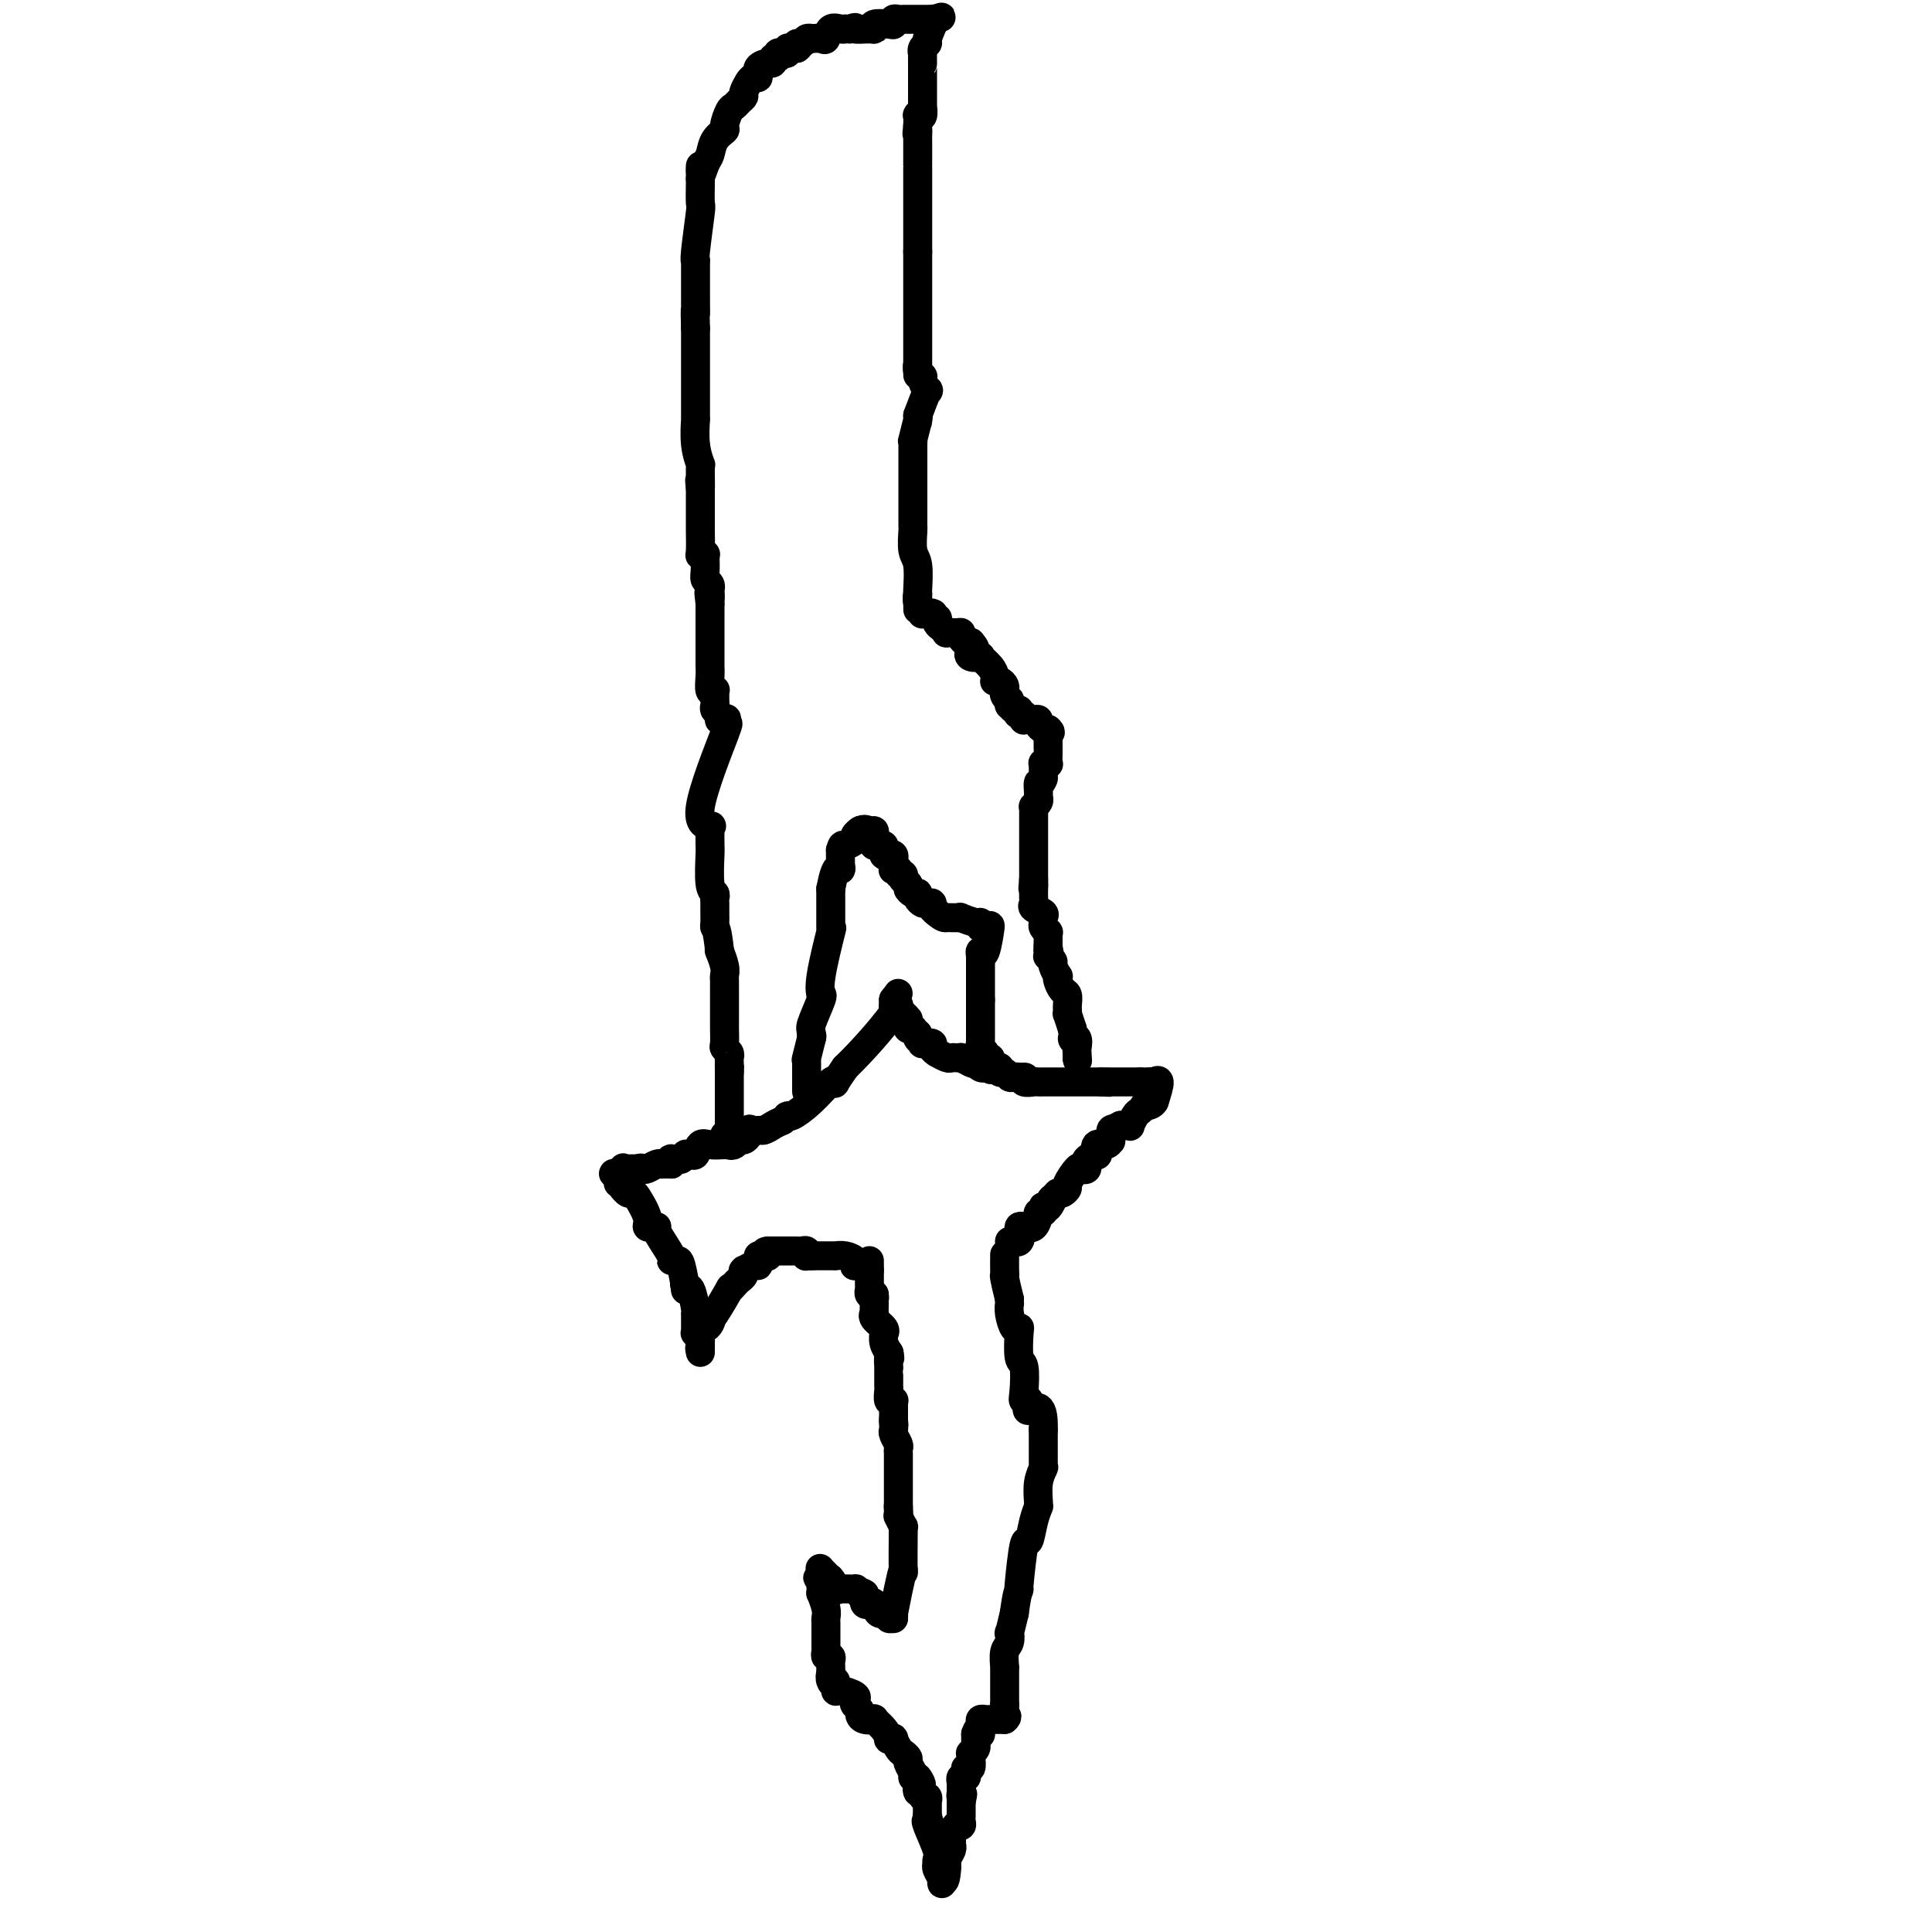 <svg viewBox='0 0 400 400' version='1.1' xmlns='http://www.w3.org/2000/svg' xmlns:xlink='http://www.w3.org/1999/xlink'><g fill='none' stroke='#000000' stroke-width='6' stroke-linecap='round' stroke-linejoin='round'><path d='M180,261c0.000,0.444 0.000,0.889 0,1c0.000,0.111 0.000,-0.111 0,0c0.000,0.111 0.000,0.556 0,1'/><path d='M180,263c0.000,0.266 0.000,-0.070 0,0c-0.000,0.070 -0.000,0.545 0,1c0.000,0.455 0.000,0.892 0,1c-0.000,0.108 -0.001,-0.111 0,0c0.001,0.111 0.004,0.552 0,1c-0.004,0.448 -0.015,0.905 0,1c0.015,0.095 0.056,-0.170 0,0c-0.056,0.170 -0.207,0.777 0,1c0.207,0.223 0.774,0.064 1,0c0.226,-0.064 0.113,-0.032 0,0'/><path d='M181,268c0.155,0.930 0.042,0.756 0,1c-0.042,0.244 -0.013,0.904 0,1c0.013,0.096 0.011,-0.374 0,0c-0.011,0.374 -0.031,1.593 0,2c0.031,0.407 0.114,0.002 0,0c-0.114,-0.002 -0.424,0.397 0,1c0.424,0.603 1.581,1.409 2,2c0.419,0.591 0.098,0.968 0,1c-0.098,0.032 0.025,-0.280 0,0c-0.025,0.280 -0.199,1.152 0,2c0.199,0.848 0.771,1.671 1,2c0.229,0.329 0.114,0.165 0,0'/><path d='M184,280c0.464,1.958 0.124,0.853 0,1c-0.124,0.147 -0.033,1.546 0,2c0.033,0.454 0.009,-0.037 0,0c-0.009,0.037 -0.002,0.602 0,1c0.002,0.398 0.001,0.630 0,1c-0.001,0.370 -0.001,0.877 0,1c0.001,0.123 0.004,-0.139 0,0c-0.004,0.139 -0.015,0.678 0,1c0.015,0.322 0.057,0.425 0,1c-0.057,0.575 -0.211,1.621 0,2c0.211,0.379 0.789,0.089 1,0c0.211,-0.089 0.057,0.022 0,0c-0.057,-0.022 -0.015,-0.177 0,0c0.015,0.177 0.004,0.687 0,1c-0.004,0.313 -0.001,0.431 0,1c0.001,0.569 0.000,1.591 0,2c-0.000,0.409 -0.000,0.204 0,0'/><path d='M185,294c0.156,2.119 0.046,0.417 0,0c-0.046,-0.417 -0.026,0.451 0,1c0.026,0.549 0.060,0.778 0,1c-0.060,0.222 -0.212,0.436 0,1c0.212,0.564 0.789,1.478 1,2c0.211,0.522 0.057,0.650 0,1c-0.057,0.350 -0.015,0.920 0,1c0.015,0.080 0.004,-0.329 0,0c-0.004,0.329 -0.001,1.398 0,2c0.001,0.602 0.000,0.738 0,1c-0.000,0.262 -0.000,0.648 0,1c0.000,0.352 0.000,0.668 0,1c-0.000,0.332 -0.000,0.680 0,1c0.000,0.320 0.000,0.611 0,1c-0.000,0.389 -0.000,0.874 0,1c0.000,0.126 0.000,-0.107 0,0c-0.000,0.107 -0.000,0.554 0,1c0.000,0.446 0.000,0.889 0,1c-0.000,0.111 -0.000,-0.111 0,0c0.000,0.111 0.000,0.556 0,1'/><path d='M186,312c0.156,2.743 0.046,0.599 0,0c-0.046,-0.599 -0.026,0.346 0,1c0.026,0.654 0.060,1.017 0,1c-0.060,-0.017 -0.212,-0.414 0,0c0.212,0.414 0.789,1.641 1,2c0.211,0.359 0.057,-0.149 0,0c-0.057,0.149 -0.018,0.954 0,1c0.018,0.046 0.015,-0.666 0,1c-0.015,1.666 -0.043,5.710 0,7c0.043,1.290 0.155,-0.172 0,0c-0.155,0.172 -0.577,1.980 -1,4c-0.423,2.020 -0.845,4.254 -1,5c-0.155,0.746 -0.041,0.004 0,0c0.041,-0.004 0.011,0.731 0,1c-0.011,0.269 -0.003,0.072 0,0c0.003,-0.072 0.001,-0.021 0,0c-0.001,0.021 -0.000,0.010 0,0'/><path d='M185,335c-0.477,0.129 -0.954,0.259 -1,0c-0.046,-0.259 0.338,-0.905 0,-1c-0.338,-0.095 -1.397,0.361 -2,0c-0.603,-0.361 -0.749,-1.540 -1,-2c-0.251,-0.460 -0.606,-0.201 -1,0c-0.394,0.201 -0.827,0.343 -1,0c-0.173,-0.343 -0.087,-1.172 0,-2'/><path d='M179,330c-1.174,-0.790 -1.110,-0.265 -1,0c0.110,0.265 0.265,0.269 0,0c-0.265,-0.269 -0.950,-0.812 -1,-1c-0.050,-0.188 0.536,-0.023 0,0c-0.536,0.023 -2.194,-0.097 -3,0c-0.806,0.097 -0.759,0.411 -1,0c-0.241,-0.411 -0.768,-1.547 -1,-2c-0.232,-0.453 -0.167,-0.224 0,0c0.167,0.224 0.437,0.441 0,0c-0.437,-0.441 -1.581,-1.541 -2,-2c-0.419,-0.459 -0.113,-0.277 0,0c0.113,0.277 0.032,0.651 0,1c-0.032,0.349 -0.016,0.675 0,1'/><path d='M170,327c-1.392,-0.509 -0.373,-0.281 0,0c0.373,0.281 0.100,0.616 0,1c-0.100,0.384 -0.028,0.818 0,1c0.028,0.182 0.011,0.111 0,0c-0.011,-0.111 -0.017,-0.261 0,0c0.017,0.261 0.057,0.934 0,1c-0.057,0.066 -0.211,-0.476 0,0c0.211,0.476 0.789,1.969 1,3c0.211,1.031 0.057,1.601 0,2c-0.057,0.399 -0.015,0.626 0,1c0.015,0.374 0.004,0.895 0,1c-0.004,0.105 -0.001,-0.207 0,0c0.001,0.207 0.000,0.931 0,1c-0.000,0.069 0.000,-0.519 0,0c-0.000,0.519 -0.001,2.143 0,3c0.001,0.857 0.004,0.947 0,1c-0.004,0.053 -0.015,0.070 0,0c0.015,-0.070 0.057,-0.226 0,0c-0.057,0.226 -0.211,0.834 0,1c0.211,0.166 0.789,-0.110 1,0c0.211,0.110 0.057,0.607 0,1c-0.057,0.393 -0.015,0.683 0,1c0.015,0.317 0.004,0.662 0,1c-0.004,0.338 -0.002,0.669 0,1'/><path d='M172,347c0.326,3.024 0.141,0.585 0,0c-0.141,-0.585 -0.237,0.683 0,1c0.237,0.317 0.806,-0.319 1,0c0.194,0.319 0.012,1.591 0,2c-0.012,0.409 0.144,-0.045 1,0c0.856,0.045 2.411,0.589 3,1c0.589,0.411 0.212,0.688 0,1c-0.212,0.312 -0.259,0.658 0,1c0.259,0.342 0.824,0.679 1,1c0.176,0.321 -0.037,0.628 0,1c0.037,0.372 0.326,0.811 1,1c0.674,0.189 1.735,0.127 2,0c0.265,-0.127 -0.265,-0.321 0,0c0.265,0.321 1.324,1.156 2,2c0.676,0.844 0.969,1.697 1,2c0.031,0.303 -0.199,0.056 0,0c0.199,-0.056 0.828,0.079 1,0c0.172,-0.079 -0.113,-0.373 0,0c0.113,0.373 0.622,1.413 1,2c0.378,0.587 0.623,0.721 1,1c0.377,0.279 0.884,0.704 1,1c0.116,0.296 -0.161,0.464 0,1c0.161,0.536 0.760,1.439 1,2c0.240,0.561 0.120,0.781 0,1'/><path d='M189,368c2.858,3.179 1.502,0.626 1,0c-0.502,-0.626 -0.150,0.673 0,1c0.150,0.327 0.096,-0.320 0,0c-0.096,0.320 -0.236,1.606 0,2c0.236,0.394 0.848,-0.106 1,0c0.152,0.106 -0.155,0.816 0,1c0.155,0.184 0.774,-0.158 1,0c0.226,0.158 0.061,0.817 0,1c-0.061,0.183 -0.016,-0.108 0,0c0.016,0.108 0.004,0.617 0,1c-0.004,0.383 -0.001,0.642 0,1c0.001,0.358 0.000,0.817 0,1c-0.000,0.183 -0.000,0.092 0,0'/><path d='M192,376c0.497,1.477 0.238,1.170 0,1c-0.238,-0.170 -0.456,-0.204 0,1c0.456,1.204 1.585,3.645 2,5c0.415,1.355 0.115,1.623 0,2c-0.115,0.377 -0.045,0.862 0,1c0.045,0.138 0.065,-0.071 0,0c-0.065,0.071 -0.213,0.421 0,1c0.213,0.579 0.788,1.387 1,2c0.212,0.613 0.061,1.032 0,1c-0.061,-0.032 -0.030,-0.516 0,-1'/><path d='M195,389c0.690,1.541 0.916,-1.106 1,-2c0.084,-0.894 0.026,-0.036 0,0c-0.026,0.036 -0.021,-0.751 0,-1c0.021,-0.249 0.058,0.038 0,0c-0.058,-0.038 -0.212,-0.401 0,-1c0.212,-0.599 0.789,-1.432 1,-2c0.211,-0.568 0.057,-0.869 0,-1c-0.057,-0.131 -0.015,-0.091 0,0c0.015,0.091 0.003,0.232 0,0c-0.003,-0.232 0.003,-0.836 0,-1c-0.003,-0.164 -0.016,0.114 0,0c0.016,-0.114 0.061,-0.618 0,-1c-0.061,-0.382 -0.226,-0.641 0,-1c0.226,-0.359 0.845,-0.818 1,-1c0.155,-0.182 -0.155,-0.086 0,0c0.155,0.086 0.774,0.164 1,0c0.226,-0.164 0.061,-0.568 0,-1c-0.061,-0.432 -0.016,-0.890 0,-1c0.016,-0.110 0.004,0.128 0,0c-0.004,-0.128 -0.001,-0.623 0,-1c0.001,-0.377 0.000,-0.637 0,-1c-0.000,-0.363 -0.000,-0.828 0,-1c0.000,-0.172 0.000,-0.049 0,0c-0.000,0.049 -0.000,0.025 0,0'/><path d='M199,373c0.619,-2.638 0.166,-1.233 0,-1c-0.166,0.233 -0.044,-0.707 0,-1c0.044,-0.293 0.011,0.061 0,0c-0.011,-0.061 0.001,-0.537 0,-1c-0.001,-0.463 -0.014,-0.911 0,-1c0.014,-0.089 0.055,0.182 0,0c-0.055,-0.182 -0.207,-0.817 0,-1c0.207,-0.183 0.773,0.087 1,0c0.227,-0.087 0.113,-0.531 0,-1c-0.113,-0.469 -0.227,-0.962 0,-1c0.227,-0.038 0.793,0.378 1,0c0.207,-0.378 0.054,-1.551 0,-2c-0.054,-0.449 -0.011,-0.176 0,0c0.011,0.176 -0.011,0.253 0,0c0.011,-0.253 0.056,-0.837 0,-1c-0.056,-0.163 -0.211,0.096 0,0c0.211,-0.096 0.789,-0.547 1,-1c0.211,-0.453 0.057,-0.909 0,-1c-0.057,-0.091 -0.015,0.182 0,0c0.015,-0.182 0.004,-0.818 0,-1c-0.004,-0.182 -0.001,0.091 0,0c0.001,-0.091 0.001,-0.545 0,-1'/><path d='M202,359c0.690,-2.102 0.916,-0.357 1,0c0.084,0.357 0.025,-0.675 0,-1c-0.025,-0.325 -0.018,0.056 0,0c0.018,-0.056 0.047,-0.551 0,-1c-0.047,-0.449 -0.171,-0.852 0,-1c0.171,-0.148 0.637,-0.040 1,0c0.363,0.040 0.623,0.011 1,0c0.377,-0.011 0.872,-0.003 1,0c0.128,0.003 -0.110,0.001 0,0c0.110,-0.001 0.568,-0.000 1,0c0.432,0.000 0.838,0.000 1,0c0.162,-0.000 0.081,-0.000 0,0'/><path d='M208,356c0.928,-0.703 0.249,-0.959 0,-1c-0.249,-0.041 -0.067,0.133 0,0c0.067,-0.133 0.018,-0.574 0,-1c-0.018,-0.426 -0.005,-0.836 0,-1c0.005,-0.164 0.003,-0.082 0,0'/><path d='M208,353c0.000,0.074 0.000,0.148 0,0c-0.000,-0.148 -0.000,-0.519 0,-1c0.000,-0.481 0.000,-1.074 0,-1c-0.000,0.074 -0.000,0.814 0,0c0.000,-0.814 0.000,-3.182 0,-4c-0.000,-0.818 -0.001,-0.085 0,0c0.001,0.085 0.004,-0.476 0,-1c-0.004,-0.524 -0.015,-1.010 0,-1c0.015,0.010 0.056,0.517 0,0c-0.056,-0.517 -0.208,-2.058 0,-3c0.208,-0.942 0.777,-1.283 1,-2c0.223,-0.717 0.098,-1.808 0,-2c-0.098,-0.192 -0.171,0.517 0,0c0.171,-0.517 0.585,-2.258 1,-4'/><path d='M210,334c0.532,-4.053 0.864,-4.687 1,-5c0.136,-0.313 0.078,-0.306 0,0c-0.078,0.306 -0.175,0.912 0,-1c0.175,-1.912 0.621,-6.340 1,-8c0.379,-1.660 0.690,-0.550 1,-1c0.310,-0.450 0.618,-2.458 1,-4c0.382,-1.542 0.838,-2.617 1,-3c0.162,-0.383 0.029,-0.075 0,0c-0.029,0.075 0.045,-0.084 0,-1c-0.045,-0.916 -0.208,-2.589 0,-4c0.208,-1.411 0.788,-2.559 1,-3c0.212,-0.441 0.057,-0.173 0,0c-0.057,0.173 -0.015,0.253 0,-1c0.015,-1.253 0.004,-3.837 0,-5c-0.004,-1.163 -0.001,-0.904 0,-1c0.001,-0.096 0.001,-0.548 0,-1'/><path d='M216,296c0.233,-6.660 -2.185,-4.310 -3,-4c-0.815,0.310 -0.026,-1.418 0,-2c0.026,-0.582 -0.711,-0.016 -1,0c-0.289,0.016 -0.129,-0.518 0,-2c0.129,-1.482 0.228,-3.911 0,-5c-0.228,-1.089 -0.783,-0.837 -1,-2c-0.217,-1.163 -0.097,-3.741 0,-5c0.097,-1.259 0.169,-1.198 0,-1c-0.169,0.198 -0.581,0.534 -1,0c-0.419,-0.534 -0.844,-1.937 -1,-3c-0.156,-1.063 -0.042,-1.786 0,-2c0.042,-0.214 0.012,0.082 0,0c-0.012,-0.082 -0.006,-0.541 0,-1'/><path d='M209,269c-1.309,-5.297 -1.083,-5.041 -1,-5c0.083,0.041 0.022,-0.133 0,-1c-0.022,-0.867 -0.006,-2.426 0,-3c0.006,-0.574 0.002,-0.164 0,0c-0.002,0.164 -0.001,0.082 0,0'/><path d='M178,262c0.000,0.000 -1.000,0.000 -1,0'/><path d='M177,262c-0.178,0.044 -0.124,0.155 0,0c0.124,-0.155 0.317,-0.578 0,-1c-0.317,-0.422 -1.142,-0.845 -2,-1c-0.858,-0.155 -1.747,-0.041 -2,0c-0.253,0.041 0.129,0.011 0,0c-0.129,-0.011 -0.769,-0.003 -1,0c-0.231,0.003 -0.052,0.001 0,0c0.052,-0.001 -0.024,-0.000 0,0c0.024,0.000 0.147,0.000 0,0c-0.147,-0.000 -0.565,-0.000 -1,0c-0.435,0.000 -0.887,0.000 -1,0c-0.113,-0.000 0.114,-0.000 0,0c-0.114,0.000 -0.569,0.000 -1,0c-0.431,-0.000 -0.837,-0.000 -1,0c-0.163,0.000 -0.081,0.000 0,0'/><path d='M168,260c-1.333,-0.305 -0.164,-0.068 0,0c0.164,0.068 -0.677,-0.034 -1,0c-0.323,0.034 -0.128,0.205 0,0c0.128,-0.205 0.188,-0.787 0,-1c-0.188,-0.213 -0.624,-0.057 -1,0c-0.376,0.057 -0.692,0.015 -1,0c-0.308,-0.015 -0.607,-0.004 -1,0c-0.393,0.004 -0.879,0.001 -1,0c-0.121,-0.001 0.122,-0.000 0,0c-0.122,0.000 -0.610,0.000 -1,0c-0.390,-0.000 -0.682,-0.000 -1,0c-0.318,0.000 -0.662,0.000 -1,0c-0.338,-0.000 -0.669,-0.000 -1,0'/><path d='M159,259c-1.348,0.069 -0.217,0.740 0,1c0.217,0.260 -0.479,0.107 -1,0c-0.521,-0.107 -0.865,-0.169 -1,0c-0.135,0.169 -0.061,0.567 0,1c0.061,0.433 0.107,0.900 0,1c-0.107,0.100 -0.368,-0.166 -1,0c-0.632,0.166 -1.637,0.766 -2,1c-0.363,0.234 -0.086,0.104 0,0c0.086,-0.104 -0.020,-0.180 0,0c0.020,0.180 0.166,0.618 0,1c-0.166,0.382 -0.643,0.709 -1,1c-0.357,0.291 -0.593,0.547 -1,1c-0.407,0.453 -0.985,1.102 -1,1c-0.015,-0.102 0.532,-0.955 0,0c-0.532,0.955 -2.143,3.719 -3,5c-0.857,1.281 -0.959,1.080 -1,1c-0.041,-0.080 -0.020,-0.040 0,0'/><path d='M147,273c-1.868,2.119 -0.539,0.417 0,0c0.539,-0.417 0.288,0.451 0,1c-0.288,0.549 -0.613,0.778 -1,1c-0.387,0.222 -0.836,0.439 -1,1c-0.164,0.561 -0.044,1.468 0,2c0.044,0.532 0.012,0.689 0,1c-0.012,0.311 -0.003,0.776 0,1c0.003,0.224 0.001,0.207 0,0c-0.001,-0.207 -0.000,-0.603 0,-1'/><path d='M145,279c-0.305,0.746 -0.068,-0.389 0,-1c0.068,-0.611 -0.034,-0.698 0,-1c0.034,-0.302 0.205,-0.817 0,-1c-0.205,-0.183 -0.787,-0.033 -1,0c-0.213,0.033 -0.057,-0.052 0,0c0.057,0.052 0.015,0.239 0,0c-0.015,-0.239 -0.004,-0.905 0,-1c0.004,-0.095 0.001,0.381 0,0c-0.001,-0.381 -0.001,-1.619 0,-2c0.001,-0.381 0.001,0.094 0,0c-0.001,-0.094 -0.003,-0.758 0,-1c0.003,-0.242 0.011,-0.061 0,0c-0.011,0.061 -0.042,0.003 0,0c0.042,-0.003 0.155,0.051 0,-1c-0.155,-1.051 -0.580,-3.206 -1,-4c-0.420,-0.794 -0.834,-0.227 -1,0c-0.166,0.227 -0.083,0.113 0,0'/><path d='M142,267c-0.500,-2.000 -0.250,-1.000 0,0'/><path d='M142,267c-0.186,-1.073 -0.650,-3.755 -1,-5c-0.350,-1.245 -0.586,-1.051 -1,-1c-0.414,0.051 -1.005,-0.039 -1,0c0.005,0.039 0.605,0.206 0,-1c-0.605,-1.206 -2.415,-3.786 -3,-5c-0.585,-1.214 0.055,-1.061 0,-1c-0.055,0.061 -0.806,0.031 -1,0c-0.194,-0.031 0.169,-0.061 0,0c-0.169,0.061 -0.871,0.214 -1,0c-0.129,-0.214 0.316,-0.793 0,-2c-0.316,-1.207 -1.391,-3.041 -2,-4c-0.609,-0.959 -0.752,-1.041 -1,-1c-0.248,0.041 -0.603,0.207 -1,0c-0.397,-0.207 -0.838,-0.786 -1,-1c-0.162,-0.214 -0.046,-0.061 0,0c0.046,0.061 0.023,0.031 0,0'/><path d='M129,246c-2.161,-3.933 -1.062,-3.265 -1,-3c0.062,0.265 -0.912,0.128 -1,0c-0.088,-0.128 0.708,-0.247 1,0c0.292,0.247 0.078,0.860 0,1c-0.078,0.140 -0.021,-0.193 0,0c0.021,0.193 0.006,0.912 0,1c-0.006,0.088 -0.003,-0.456 0,-1'/><path d='M128,244c-0.218,-0.188 -0.263,0.342 0,0c0.263,-0.342 0.833,-1.556 1,-2c0.167,-0.444 -0.071,-0.120 0,0c0.071,0.120 0.449,0.034 1,0c0.551,-0.034 1.276,-0.017 2,0'/><path d='M132,242c0.813,-0.326 0.844,-0.140 1,0c0.156,0.140 0.437,0.234 1,0c0.563,-0.234 1.409,-0.795 2,-1c0.591,-0.205 0.928,-0.055 1,0c0.072,0.055 -0.122,0.016 0,0c0.122,-0.016 0.561,-0.008 1,0'/><path d='M138,241c1.148,-0.094 1.019,0.171 1,0c-0.019,-0.171 0.072,-0.777 0,-1c-0.072,-0.223 -0.306,-0.064 0,0c0.306,0.064 1.153,0.032 2,0'/><path d='M141,240c0.703,-0.384 0.961,-0.842 1,-1c0.039,-0.158 -0.142,-0.014 0,0c0.142,0.014 0.607,-0.101 1,0c0.393,0.101 0.714,0.419 1,0c0.286,-0.419 0.539,-1.574 1,-2c0.461,-0.426 1.132,-0.122 2,0c0.868,0.122 1.934,0.061 3,0'/><path d='M150,237c1.571,-0.481 0.999,-0.184 1,0c0.001,0.184 0.575,0.257 1,0c0.425,-0.257 0.702,-0.842 1,-1c0.298,-0.158 0.619,0.111 1,0c0.381,-0.111 0.823,-0.603 1,-1c0.177,-0.397 0.088,-0.698 0,-1'/><path d='M155,234c0.644,-0.467 -0.244,-0.133 0,0c0.244,0.133 1.622,0.067 3,0'/><path d='M158,234c0.822,-0.178 1.378,-0.622 2,-1c0.622,-0.378 1.311,-0.689 2,-1'/><path d='M162,232c0.834,-0.567 0.917,-0.986 1,-1c0.083,-0.014 0.164,0.377 1,0c0.836,-0.377 2.426,-1.521 4,-3c1.574,-1.479 3.133,-3.293 4,-4c0.867,-0.707 1.041,-0.306 1,0c-0.041,0.306 -0.297,0.516 0,0c0.297,-0.516 1.149,-1.758 2,-3'/><path d='M175,221c3.989,-3.858 7.461,-8.003 9,-10c1.539,-1.997 1.145,-1.845 1,-2c-0.145,-0.155 -0.041,-0.616 0,-1c0.041,-0.384 0.021,-0.692 0,-1'/><path d='M185,207c1.667,-2.333 0.833,-1.167 0,0'/><path d='M185,207c0.000,0.022 0.000,0.044 0,0c0.000,-0.044 0.000,-0.156 0,0c-0.000,0.156 0.000,0.578 0,1'/><path d='M185,208c0.223,0.112 0.782,-0.110 1,0c0.218,0.110 0.097,0.550 0,1c-0.097,0.450 -0.169,0.908 0,1c0.169,0.092 0.580,-0.182 1,0c0.420,0.182 0.849,0.819 1,1c0.151,0.181 0.026,-0.096 0,0c-0.026,0.096 0.048,0.564 0,1c-0.048,0.436 -0.219,0.838 0,1c0.219,0.162 0.828,0.082 1,0c0.172,-0.082 -0.094,-0.166 0,0c0.094,0.166 0.547,0.583 1,1'/><path d='M190,214c0.704,1.095 -0.037,0.832 0,1c0.037,0.168 0.851,0.767 1,1c0.149,0.233 -0.368,0.100 0,0c0.368,-0.100 1.622,-0.167 2,0c0.378,0.167 -0.120,0.566 0,1c0.120,0.434 0.858,0.901 1,1c0.142,0.099 -0.312,-0.169 0,0c0.312,0.169 1.388,0.777 2,1c0.612,0.223 0.758,0.063 1,0c0.242,-0.063 0.580,-0.027 1,0c0.420,0.027 0.921,0.046 1,0c0.079,-0.046 -0.263,-0.156 0,0c0.263,0.156 1.132,0.578 2,1'/><path d='M201,220c1.885,0.868 1.096,0.036 1,0c-0.096,-0.036 0.500,0.722 1,1c0.500,0.278 0.903,0.075 1,0c0.097,-0.075 -0.114,-0.021 0,0c0.114,0.021 0.551,0.010 1,0c0.449,-0.010 0.908,-0.018 1,0c0.092,0.018 -0.183,0.061 0,0c0.183,-0.061 0.822,-0.227 1,0c0.178,0.227 -0.107,0.845 0,1c0.107,0.155 0.606,-0.154 1,0c0.394,0.154 0.683,0.772 1,1c0.317,0.228 0.662,0.065 1,0c0.338,-0.065 0.669,-0.033 1,0'/><path d='M211,223c1.802,0.403 1.309,-0.088 1,0c-0.309,0.088 -0.432,0.756 0,1c0.432,0.244 1.421,0.065 2,0c0.579,-0.065 0.749,-0.018 1,0c0.251,0.018 0.582,0.005 1,0c0.418,-0.005 0.921,-0.001 1,0c0.079,0.001 -0.266,0.000 0,0c0.266,-0.000 1.143,-0.000 2,0c0.857,0.000 1.694,0.000 2,0c0.306,-0.000 0.079,-0.000 0,0c-0.079,0.000 -0.012,0.000 0,0c0.012,-0.000 -0.033,-0.000 0,0c0.033,0.000 0.144,0.000 1,0c0.856,-0.000 2.456,-0.000 3,0c0.544,0.000 0.031,0.000 0,0c-0.031,-0.000 0.420,-0.000 1,0c0.580,0.000 1.290,0.000 2,0'/><path d='M228,224c2.826,0.155 1.392,0.041 1,0c-0.392,-0.041 0.258,-0.011 1,0c0.742,0.011 1.574,0.003 2,0c0.426,-0.003 0.444,-0.001 1,0c0.556,0.001 1.650,0.000 2,0c0.350,-0.000 -0.043,-0.000 0,0c0.043,0.000 0.521,0.000 1,0'/><path d='M236,224c1.422,0.000 0.978,0.000 1,0c0.022,0.000 0.511,0.000 1,0'/><path d='M238,224c0.555,-0.013 0.943,-0.045 1,0c0.057,0.045 -0.215,0.166 0,0c0.215,-0.166 0.919,-0.619 1,0c0.081,0.619 -0.459,2.309 -1,4'/><path d='M239,228c-0.311,0.860 -1.590,1.008 -2,1c-0.410,-0.008 0.049,-0.174 0,0c-0.049,0.174 -0.604,0.688 -1,1c-0.396,0.312 -0.632,0.423 -1,1c-0.368,0.577 -0.869,1.619 -1,2c-0.131,0.381 0.109,0.102 0,0c-0.109,-0.102 -0.568,-0.028 -1,0c-0.432,0.028 -0.838,0.008 -1,0c-0.162,-0.008 -0.081,-0.004 0,0'/><path d='M232,233c-1.536,0.880 -1.878,0.580 -2,1c-0.122,0.420 -0.026,1.561 0,2c0.026,0.439 -0.018,0.178 0,0c0.018,-0.178 0.098,-0.273 0,0c-0.098,0.273 -0.374,0.913 -1,1c-0.626,0.087 -1.604,-0.379 -2,0c-0.396,0.379 -0.212,1.603 0,2c0.212,0.397 0.450,-0.034 0,0c-0.450,0.034 -1.588,0.532 -2,1c-0.412,0.468 -0.098,0.907 0,1c0.098,0.093 -0.020,-0.161 0,0c0.020,0.161 0.178,0.736 0,1c-0.178,0.264 -0.692,0.218 -1,0c-0.308,-0.218 -0.411,-0.608 -1,0c-0.589,0.608 -1.663,2.215 -2,3c-0.337,0.785 0.063,0.750 0,1c-0.063,0.250 -0.589,0.786 -1,1c-0.411,0.214 -0.705,0.107 -1,0'/><path d='M219,247c-2.193,2.272 -1.175,0.953 -1,1c0.175,0.047 -0.493,1.462 -1,2c-0.507,0.538 -0.854,0.201 -1,0c-0.146,-0.201 -0.091,-0.266 0,0c0.091,0.266 0.219,0.863 0,1c-0.219,0.137 -0.783,-0.188 -1,0c-0.217,0.188 -0.086,0.887 0,1c0.086,0.113 0.128,-0.359 0,0c-0.128,0.359 -0.427,1.549 -1,2c-0.573,0.451 -1.422,0.162 -2,0c-0.578,-0.162 -0.886,-0.197 -1,0c-0.114,0.197 -0.032,0.628 0,1c0.032,0.372 0.016,0.686 0,1'/><path d='M211,256c-1.255,1.332 -0.393,0.161 0,0c0.393,-0.161 0.315,0.689 0,1c-0.315,0.311 -0.868,0.083 -1,0c-0.132,-0.083 0.157,-0.022 0,0c-0.157,0.022 -0.759,0.006 -1,0c-0.241,-0.006 -0.120,-0.003 0,0'/><path d='M167,226c0.000,-1.600 0.000,-3.200 0,-4c-0.000,-0.800 -0.001,-0.799 0,-1c0.001,-0.201 0.004,-0.605 0,-1c-0.004,-0.395 -0.015,-0.782 0,-1c0.015,-0.218 0.057,-0.268 0,0c-0.057,0.268 -0.211,0.855 0,0c0.211,-0.855 0.788,-3.153 1,-4c0.212,-0.847 0.061,-0.242 0,0c-0.061,0.242 -0.030,0.121 0,0'/><path d='M168,215c0.033,-2.094 -0.383,-1.827 0,-3c0.383,-1.173 1.565,-3.784 2,-5c0.435,-1.216 0.124,-1.035 0,-1c-0.124,0.035 -0.061,-0.074 0,0c0.061,0.074 0.122,0.332 0,0c-0.122,-0.332 -0.425,-1.253 0,-4c0.425,-2.747 1.578,-7.319 2,-9c0.422,-1.681 0.113,-0.471 0,0c-0.113,0.471 -0.030,0.203 0,0c0.030,-0.203 0.008,-0.341 0,-1c-0.008,-0.659 -0.002,-1.840 0,-3c0.002,-1.160 0.001,-2.301 0,-3c-0.001,-0.699 -0.000,-0.957 0,-1c0.000,-0.043 0.000,0.131 0,0c-0.000,-0.131 -0.000,-0.565 0,-1'/><path d='M172,184c1.072,-5.632 1.751,-4.212 2,-4c0.249,0.212 0.067,-0.783 0,-1c-0.067,-0.217 -0.018,0.344 0,0c0.018,-0.344 0.005,-1.593 0,-2c-0.005,-0.407 -0.001,0.026 0,0c0.001,-0.026 0.001,-0.513 0,-1'/><path d='M174,176c0.410,-1.415 0.436,-0.954 1,-1c0.564,-0.046 1.667,-0.600 2,-1c0.333,-0.400 -0.103,-0.646 0,-1c0.103,-0.354 0.744,-0.815 1,-1c0.256,-0.185 0.128,-0.092 0,0'/><path d='M178,172c1.011,-0.606 1.539,-0.120 2,0c0.461,0.120 0.855,-0.126 1,0c0.145,0.126 0.042,0.622 0,1c-0.042,0.378 -0.021,0.636 0,1c0.021,0.364 0.044,0.832 0,1c-0.044,0.168 -0.156,0.034 0,0c0.156,-0.034 0.578,0.032 1,0c0.422,-0.032 0.844,-0.163 1,0c0.156,0.163 0.044,0.618 0,1c-0.044,0.382 -0.022,0.691 0,1'/><path d='M183,177c0.939,0.787 0.788,0.253 1,0c0.212,-0.253 0.788,-0.225 1,0c0.212,0.225 0.061,0.648 0,1c-0.061,0.352 -0.031,0.634 0,1c0.031,0.366 0.065,0.815 0,1c-0.065,0.185 -0.227,0.106 0,0c0.227,-0.106 0.845,-0.239 1,0c0.155,0.239 -0.152,0.851 0,1c0.152,0.149 0.762,-0.166 1,0c0.238,0.166 0.102,0.814 0,1c-0.102,0.186 -0.172,-0.090 0,0c0.172,0.090 0.586,0.545 1,1'/><path d='M188,183c0.729,1.095 0.051,0.832 0,1c-0.051,0.168 0.525,0.767 1,1c0.475,0.233 0.848,0.101 1,0c0.152,-0.101 0.083,-0.171 0,0c-0.083,0.171 -0.181,0.585 0,1c0.181,0.415 0.641,0.833 1,1c0.359,0.167 0.618,0.083 1,0c0.382,-0.083 0.887,-0.166 1,0c0.113,0.166 -0.166,0.581 0,1c0.166,0.419 0.775,0.844 1,1c0.225,0.156 0.064,0.045 0,0c-0.064,-0.045 -0.032,-0.022 0,0'/><path d='M194,189c1.332,1.154 1.660,1.040 2,1c0.340,-0.040 0.690,-0.007 1,0c0.310,0.007 0.581,-0.013 1,0c0.419,0.013 0.988,0.060 1,0c0.012,-0.060 -0.533,-0.226 0,0c0.533,0.226 2.143,0.844 3,1c0.857,0.156 0.962,-0.150 1,0c0.038,0.150 0.011,0.757 0,1c-0.011,0.243 -0.005,0.121 0,0'/><path d='M203,192c1.890,0.158 2.115,-0.947 2,0c-0.115,0.947 -0.569,3.947 -1,5c-0.431,1.053 -0.837,0.158 -1,0c-0.163,-0.158 -0.081,0.421 0,1'/><path d='M203,198c0.000,0.881 0.000,0.082 0,0c0.000,-0.082 0.000,0.551 0,1c0.000,0.449 -0.000,0.713 0,1c0.000,0.287 0.000,0.598 0,1c-0.000,0.402 -0.000,0.895 0,1c0.000,0.105 0.000,-0.179 0,0c0.000,0.179 0.000,0.822 0,1c-0.000,0.178 0.000,-0.110 0,0c0.000,0.110 0.000,0.617 0,1c0.000,0.383 0.000,0.641 0,1c0.000,0.359 0.000,0.818 0,1c0.000,0.182 0.000,0.088 0,0c-0.000,-0.088 0.000,-0.168 0,0c0.000,0.168 0.000,0.584 0,1'/><path d='M203,207c0.000,1.569 0.000,0.993 0,1c-0.000,0.007 -0.000,0.598 0,1c0.000,0.402 0.000,0.615 0,1c-0.000,0.385 -0.000,0.943 0,1c0.000,0.057 0.000,-0.387 0,0c-0.000,0.387 -0.000,1.607 0,2c0.000,0.393 0.000,-0.039 0,0c-0.000,0.039 -0.000,0.550 0,1c0.000,0.450 0.000,0.838 0,1c-0.000,0.162 -0.001,0.099 0,0c0.001,-0.099 0.004,-0.234 0,0c-0.004,0.234 -0.016,0.837 0,1c0.016,0.163 0.061,-0.115 0,0c-0.061,0.115 -0.226,0.622 0,1c0.226,0.378 0.844,0.627 1,1c0.156,0.373 -0.150,0.870 0,1c0.150,0.130 0.757,-0.106 1,0c0.243,0.106 0.121,0.553 0,1'/><path d='M205,220c0.311,2.244 0.089,1.356 0,1c-0.089,-0.356 -0.044,-0.178 0,0'/><path d='M150,235c0.423,-0.289 0.845,-0.579 1,-1c0.155,-0.421 0.041,-0.975 0,-1c-0.041,-0.025 -0.011,0.477 0,0c0.011,-0.477 0.003,-1.935 0,-3c-0.003,-1.065 -0.001,-1.738 0,-2c0.001,-0.262 0.000,-0.112 0,0c-0.000,0.112 -0.000,0.185 0,0c0.000,-0.185 0.000,-0.627 0,-1c-0.000,-0.373 -0.000,-0.677 0,-1c0.000,-0.323 0.000,-0.664 0,-1c-0.000,-0.336 -0.000,-0.667 0,-1c0.000,-0.333 0.000,-0.666 0,-1c-0.000,-0.334 -0.000,-0.667 0,-1'/><path d='M151,222c0.154,-2.190 0.037,-1.165 0,-1c-0.037,0.165 0.004,-0.532 0,-1c-0.004,-0.468 -0.054,-0.709 0,-1c0.054,-0.291 0.211,-0.632 0,-1c-0.211,-0.368 -0.788,-0.764 -1,-1c-0.212,-0.236 -0.057,-0.310 0,-1c0.057,-0.690 0.015,-1.994 0,-3c-0.015,-1.006 -0.004,-1.715 0,-2c0.004,-0.285 0.001,-0.146 0,0c-0.001,0.146 -0.000,0.299 0,0c0.000,-0.299 -0.000,-1.049 0,-1c0.000,0.049 0.001,0.898 0,0c-0.001,-0.898 -0.004,-3.544 0,-5c0.004,-1.456 0.015,-1.721 0,-2c-0.015,-0.279 -0.057,-0.572 0,-1c0.057,-0.428 0.211,-0.990 0,-2c-0.211,-1.010 -0.789,-2.467 -1,-3c-0.211,-0.533 -0.057,-0.144 0,0c0.057,0.144 0.016,0.041 0,0c-0.016,-0.041 -0.008,-0.021 0,0'/><path d='M149,197c-0.536,-4.964 -0.876,-4.874 -1,-5c-0.124,-0.126 -0.032,-0.468 0,-1c0.032,-0.532 0.005,-1.255 0,-2c-0.005,-0.745 0.013,-1.513 0,-2c-0.013,-0.487 -0.056,-0.692 0,-1c0.056,-0.308 0.211,-0.720 0,-1c-0.211,-0.280 -0.788,-0.429 -1,-2c-0.212,-1.571 -0.058,-4.565 0,-6c0.058,-1.435 0.019,-1.313 0,-2c-0.019,-0.687 -0.018,-2.185 0,-3c0.018,-0.815 0.051,-0.949 0,-1c-0.051,-0.051 -0.188,-0.019 0,0c0.188,0.019 0.700,0.026 0,0c-0.700,-0.026 -2.611,-0.084 -2,-4c0.611,-3.916 3.746,-11.690 5,-15c1.254,-3.310 0.627,-2.155 0,-1'/><path d='M150,151c0.833,-2.925 0.416,-2.237 0,-2c-0.416,0.237 -0.829,0.022 -1,0c-0.171,-0.022 -0.098,0.149 0,0c0.098,-0.149 0.223,-0.617 0,-1c-0.223,-0.383 -0.792,-0.681 -1,-1c-0.208,-0.319 -0.055,-0.661 0,-1c0.055,-0.339 0.011,-0.677 0,-1c-0.011,-0.323 0.011,-0.632 0,-1c-0.011,-0.368 -0.056,-0.796 0,-1c0.056,-0.204 0.211,-0.183 0,0c-0.211,0.183 -0.789,0.526 -1,0c-0.211,-0.526 -0.057,-1.923 0,-3c0.057,-1.077 0.015,-1.833 0,-2c-0.015,-0.167 -0.004,0.255 0,0c0.004,-0.255 0.001,-1.187 0,-2c-0.001,-0.813 -0.000,-1.508 0,-2c0.000,-0.492 0.000,-0.783 0,-1c-0.000,-0.217 -0.000,-0.362 0,-1c0.000,-0.638 0.000,-1.769 0,-2c-0.000,-0.231 -0.000,0.438 0,0c0.000,-0.438 0.000,-1.982 0,-3c-0.000,-1.018 -0.000,-1.509 0,-2'/><path d='M147,125c-0.465,-4.124 -0.128,-1.433 0,-1c0.128,0.433 0.049,-1.391 0,-2c-0.049,-0.609 -0.066,-0.003 0,0c0.066,0.003 0.215,-0.598 0,-1c-0.215,-0.402 -0.793,-0.605 -1,-1c-0.207,-0.395 -0.041,-0.981 0,-2c0.041,-1.019 -0.041,-2.470 0,-3c0.041,-0.530 0.207,-0.139 0,0c-0.207,0.139 -0.788,0.027 -1,0c-0.212,-0.027 -0.057,0.031 0,-1c0.057,-1.031 0.015,-3.153 0,-4c-0.015,-0.847 -0.004,-0.420 0,-1c0.004,-0.580 0.001,-2.166 0,-3c-0.001,-0.834 -0.000,-0.914 0,-1c0.000,-0.086 0.000,-0.177 0,0c-0.000,0.177 -0.000,0.622 0,0c0.000,-0.622 0.000,-2.311 0,-4'/><path d='M145,101c-0.305,-3.475 -0.068,-0.162 0,0c0.068,0.162 -0.034,-2.827 0,-4c0.034,-1.173 0.205,-0.530 0,-1c-0.205,-0.470 -0.787,-2.051 -1,-4c-0.213,-1.949 -0.057,-4.264 0,-5c0.057,-0.736 0.015,0.107 0,0c-0.015,-0.107 -0.004,-1.165 0,-1c0.004,0.165 0.001,1.553 0,0c-0.001,-1.553 -0.000,-6.048 0,-8c0.000,-1.952 0.000,-1.363 0,-1c-0.000,0.363 -0.000,0.499 0,-1c0.000,-1.499 0.000,-4.634 0,-6c-0.000,-1.366 -0.000,-0.962 0,-1c0.000,-0.038 0.000,-0.519 0,-1'/><path d='M144,68c-0.155,-5.661 -0.042,-3.314 0,-3c0.042,0.314 0.011,-1.404 0,-2c-0.011,-0.596 -0.004,-0.068 0,0c0.004,0.068 0.005,-0.322 0,-2c-0.005,-1.678 -0.015,-4.642 0,-6c0.015,-1.358 0.057,-1.110 0,-1c-0.057,0.110 -0.211,0.082 0,-2c0.211,-2.082 0.789,-6.218 1,-8c0.211,-1.782 0.057,-1.211 0,-2c-0.057,-0.789 -0.016,-2.940 0,-4c0.016,-1.060 0.008,-1.030 0,-1'/><path d='M145,37c0.108,-4.923 -0.121,-1.729 0,-1c0.121,0.729 0.592,-1.007 1,-2c0.408,-0.993 0.753,-1.243 1,-2c0.247,-0.757 0.395,-2.020 1,-3c0.605,-0.980 1.667,-1.677 2,-2c0.333,-0.323 -0.065,-0.272 0,-1c0.065,-0.728 0.591,-2.235 1,-3c0.409,-0.765 0.702,-0.787 1,-1c0.298,-0.213 0.601,-0.616 1,-1c0.399,-0.384 0.894,-0.748 1,-1c0.106,-0.252 -0.178,-0.391 0,-1c0.178,-0.609 0.816,-1.686 1,-2c0.184,-0.314 -0.086,0.137 0,0c0.086,-0.137 0.530,-0.860 1,-1c0.470,-0.140 0.967,0.303 1,0c0.033,-0.303 -0.399,-1.353 0,-2c0.399,-0.647 1.628,-0.890 2,-1c0.372,-0.110 -0.112,-0.086 0,0c0.112,0.086 0.819,0.233 1,0c0.181,-0.233 -0.163,-0.847 0,-1c0.163,-0.153 0.832,0.156 1,0c0.168,-0.156 -0.166,-0.778 0,-1c0.166,-0.222 0.832,-0.046 1,0c0.168,0.046 -0.162,-0.040 0,0c0.162,0.040 0.817,0.207 1,0c0.183,-0.207 -0.104,-0.786 0,-1c0.104,-0.214 0.601,-0.061 1,0c0.399,0.061 0.699,0.031 1,0'/><path d='M165,10c1.188,-0.862 0.159,-1.015 0,-1c-0.159,0.015 0.553,0.200 1,0c0.447,-0.200 0.631,-0.784 1,-1c0.369,-0.216 0.924,-0.066 1,0c0.076,0.066 -0.327,0.046 0,0c0.327,-0.046 1.384,-0.117 2,0c0.616,0.117 0.791,0.424 1,0c0.209,-0.424 0.451,-1.578 1,-2c0.549,-0.422 1.405,-0.113 2,0c0.595,0.113 0.929,0.030 1,0c0.071,-0.030 -0.123,-0.009 0,0c0.123,0.009 0.561,0.004 1,0'/><path d='M176,6c1.766,-0.615 0.679,-0.151 1,0c0.321,0.151 2.048,-0.011 3,0c0.952,0.011 1.130,0.195 1,0c-0.130,-0.195 -0.568,-0.770 0,-1c0.568,-0.230 2.141,-0.114 3,0c0.859,0.114 1.004,0.227 1,0c-0.004,-0.227 -0.156,-0.793 0,-1c0.156,-0.207 0.620,-0.056 1,0c0.380,0.056 0.676,0.015 1,0c0.324,-0.015 0.674,-0.004 1,0c0.326,0.004 0.626,0.001 1,0c0.374,-0.001 0.821,-0.000 1,0c0.179,0.000 0.089,0.000 0,0c-0.089,-0.000 -0.179,-0.000 0,0c0.179,0.000 0.625,0.000 1,0c0.375,-0.000 0.679,-0.000 1,0c0.321,0.000 0.661,0.000 1,0'/><path d='M193,4c2.956,-0.489 1.844,-0.711 1,0c-0.844,0.711 -1.422,2.356 -2,4'/><path d='M192,8c-0.094,0.803 0.171,0.811 0,1c-0.171,0.189 -0.778,0.558 -1,1c-0.222,0.442 -0.060,0.958 0,1c0.060,0.042 0.016,-0.389 0,0c-0.016,0.389 -0.004,1.597 0,2c0.004,0.403 0.001,-0.001 0,0c-0.001,0.001 -0.000,0.407 0,1c0.000,0.593 0.000,1.375 0,2c-0.000,0.625 -0.000,1.094 0,1c0.000,-0.094 0.001,-0.750 0,0c-0.001,0.750 -0.004,2.905 0,4c0.004,1.095 0.015,1.129 0,1c-0.015,-0.129 -0.057,-0.421 0,0c0.057,0.421 0.211,1.556 0,2c-0.211,0.444 -0.788,0.196 -1,0c-0.212,-0.196 -0.061,-0.342 0,0c0.061,0.342 0.030,1.171 0,2'/><path d='M190,26c-0.309,2.963 -0.083,1.369 0,1c0.083,-0.369 0.022,0.486 0,1c-0.022,0.514 -0.006,0.688 0,1c0.006,0.312 0.002,0.762 0,1c-0.002,0.238 -0.000,0.264 0,1c0.000,0.736 0.000,2.182 0,3c-0.000,0.818 -0.000,1.006 0,1c0.000,-0.006 0.000,-0.208 0,0c-0.000,0.208 -0.000,0.826 0,2c0.000,1.174 0.000,2.905 0,4c-0.000,1.095 -0.000,1.554 0,2c0.000,0.446 0.000,0.880 0,1c-0.000,0.120 -0.000,-0.073 0,0c0.000,0.073 0.000,0.411 0,1c-0.000,0.589 -0.000,1.429 0,2c0.000,0.571 0.000,0.873 0,1c-0.000,0.127 -0.000,0.080 0,0c0.000,-0.080 0.000,-0.193 0,0c-0.000,0.193 -0.000,0.691 0,1c0.000,0.309 0.000,0.429 0,1c-0.000,0.571 -0.000,1.592 0,2c0.000,0.408 0.000,0.204 0,0'/><path d='M190,52c0.000,4.140 0.000,1.490 0,1c0.000,-0.490 0.000,1.182 0,2c0.000,0.818 0.000,0.784 0,1c0.000,0.216 0.000,0.683 0,1c0.000,0.317 0.000,0.483 0,1c0.000,0.517 0.000,1.387 0,2c0.000,0.613 0.000,0.971 0,1c0.000,0.029 0.000,-0.272 0,0c0.000,0.272 0.000,1.118 0,2c0.000,0.882 0.000,1.799 0,2c-0.000,0.201 0.000,-0.316 0,0c0.000,0.316 0.000,1.464 0,2c0.000,0.536 -0.000,0.459 0,1c0.000,0.541 0.000,1.699 0,2c0.000,0.301 -0.000,-0.255 0,0c0.000,0.255 0.000,1.323 0,2c0.000,0.677 -0.000,0.965 0,1c0.000,0.035 0.000,-0.181 0,0c0.000,0.181 -0.000,0.760 0,1c0.000,0.240 0.000,0.142 0,0c0.000,-0.142 -0.000,-0.326 0,0c0.000,0.326 0.000,1.163 0,2'/><path d='M190,76c0.016,3.670 0.057,0.843 0,0c-0.057,-0.843 -0.211,0.296 0,1c0.211,0.704 0.788,0.971 1,1c0.212,0.029 0.060,-0.180 0,0c-0.060,0.180 -0.029,0.748 0,1c0.029,0.252 0.055,0.186 0,0c-0.055,-0.186 -0.190,-0.493 0,0c0.190,0.493 0.705,1.787 1,2c0.295,0.213 0.370,-0.653 0,0c-0.370,0.653 -1.185,2.827 -2,5'/><path d='M190,86c-0.016,1.839 -0.057,1.437 0,1c0.057,-0.437 0.211,-0.910 0,0c-0.211,0.910 -0.789,3.204 -1,4c-0.211,0.796 -0.057,0.094 0,0c0.057,-0.094 0.015,0.422 0,1c-0.015,0.578 -0.004,1.219 0,2c0.004,0.781 0.001,1.700 0,2c-0.001,0.300 -0.000,-0.021 0,0c0.000,0.021 0.000,0.383 0,1c-0.000,0.617 -0.000,1.490 0,2c0.000,0.510 0.000,0.658 0,1c-0.000,0.342 -0.000,0.879 0,1c0.000,0.121 0.000,-0.172 0,0c-0.000,0.172 -0.000,0.809 0,1c0.000,0.191 0.000,-0.065 0,0c-0.000,0.065 -0.000,0.452 0,1c0.000,0.548 0.000,1.257 0,2c-0.000,0.743 -0.001,1.519 0,2c0.001,0.481 0.004,0.668 0,1c-0.004,0.332 -0.015,0.811 0,1c0.015,0.189 0.057,0.089 0,1c-0.057,0.911 -0.211,2.832 0,4c0.211,1.168 0.789,1.581 1,3c0.211,1.419 0.057,3.844 0,5c-0.057,1.156 -0.016,1.045 0,1c0.016,-0.045 0.008,-0.022 0,0'/><path d='M190,123c0.019,5.922 0.065,2.228 0,1c-0.065,-1.228 -0.241,0.011 0,1c0.241,0.989 0.901,1.728 1,2c0.099,0.272 -0.362,0.077 0,0c0.362,-0.077 1.547,-0.035 2,0c0.453,0.035 0.173,0.065 0,0c-0.173,-0.065 -0.240,-0.225 0,0c0.240,0.225 0.786,0.835 1,1c0.214,0.165 0.094,-0.113 0,0c-0.094,0.113 -0.162,0.619 0,1c0.162,0.381 0.555,0.637 1,1c0.445,0.363 0.941,0.832 1,1c0.059,0.168 -0.321,0.035 0,0c0.321,-0.035 1.343,0.029 2,0c0.657,-0.029 0.949,-0.152 1,0c0.051,0.152 -0.140,0.579 0,1c0.140,0.421 0.611,0.834 1,1c0.389,0.166 0.694,0.083 1,0'/><path d='M201,133c1.736,1.941 0.577,1.794 0,2c-0.577,0.206 -0.571,0.766 0,1c0.571,0.234 1.708,0.143 2,0c0.292,-0.143 -0.262,-0.340 0,0c0.262,0.340 1.341,1.215 2,2c0.659,0.785 0.898,1.481 1,2c0.102,0.519 0.066,0.861 0,1c-0.066,0.139 -0.161,0.075 0,0c0.161,-0.075 0.578,-0.161 1,0c0.422,0.161 0.849,0.569 1,1c0.151,0.431 0.026,0.885 0,1c-0.026,0.115 0.046,-0.109 0,0c-0.046,0.109 -0.209,0.550 0,1c0.209,0.450 0.791,0.909 1,1c0.209,0.091 0.045,-0.186 0,0c-0.045,0.186 0.029,0.833 0,1c-0.029,0.167 -0.162,-0.147 0,0c0.162,0.147 0.618,0.756 1,1c0.382,0.244 0.691,0.122 1,0'/><path d='M211,147c1.563,2.388 0.471,1.358 0,1c-0.471,-0.358 -0.319,-0.043 0,0c0.319,0.043 0.806,-0.184 1,0c0.194,0.184 0.094,0.781 0,1c-0.094,0.219 -0.184,0.062 0,0c0.184,-0.062 0.640,-0.027 1,0c0.360,0.027 0.622,0.046 1,0c0.378,-0.046 0.872,-0.156 1,0c0.128,0.156 -0.110,0.578 0,1c0.110,0.422 0.568,0.844 1,1c0.432,0.156 0.838,0.044 1,0c0.162,-0.044 0.081,-0.022 0,0'/><path d='M217,151c0.928,0.787 0.249,0.753 0,1c-0.249,0.247 -0.067,0.774 0,1c0.067,0.226 0.018,0.149 0,0c-0.018,-0.149 -0.005,-0.372 0,0c0.005,0.372 0.002,1.339 0,2c-0.002,0.661 -0.004,1.014 0,1c0.004,-0.014 0.015,-0.397 0,0c-0.015,0.397 -0.057,1.572 0,2c0.057,0.428 0.211,0.108 0,0c-0.211,-0.108 -0.789,-0.005 -1,0c-0.211,0.005 -0.057,-0.090 0,0c0.057,0.090 0.015,0.364 0,1c-0.015,0.636 -0.004,1.633 0,2c0.004,0.367 0.001,0.105 0,0c-0.001,-0.105 -0.001,-0.052 0,0'/><path d='M216,161c-0.382,1.665 -0.838,0.829 -1,1c-0.162,0.171 -0.029,1.351 0,2c0.029,0.649 -0.045,0.766 0,1c0.045,0.234 0.208,0.583 0,1c-0.208,0.417 -0.788,0.901 -1,1c-0.212,0.099 -0.057,-0.186 0,0c0.057,0.186 0.015,0.845 0,1c-0.015,0.155 -0.004,-0.194 0,0c0.004,0.194 0.001,0.931 0,1c-0.001,0.069 -0.000,-0.528 0,0c0.000,0.528 0.000,2.183 0,3c-0.000,0.817 -0.000,0.796 0,1c0.000,0.204 0.000,0.631 0,1c-0.000,0.369 -0.000,0.679 0,1c0.000,0.321 0.000,0.654 0,1c-0.000,0.346 -0.000,0.706 0,1c0.000,0.294 0.000,0.522 0,1c-0.000,0.478 -0.000,1.206 0,2c0.000,0.794 0.000,1.656 0,2c-0.000,0.344 -0.000,0.172 0,0'/><path d='M214,182c-0.309,3.417 -0.083,1.458 0,1c0.083,-0.458 0.023,0.584 0,1c-0.023,0.416 -0.008,0.205 0,0c0.008,-0.205 0.010,-0.406 0,0c-0.010,0.406 -0.031,1.418 0,2c0.031,0.582 0.114,0.733 0,1c-0.114,0.267 -0.424,0.649 0,1c0.424,0.351 1.581,0.673 2,1c0.419,0.327 0.098,0.661 0,1c-0.098,0.339 0.026,0.682 0,1c-0.026,0.318 -0.203,0.610 0,1c0.203,0.390 0.786,0.878 1,1c0.214,0.122 0.057,-0.122 0,0c-0.057,0.122 -0.015,0.610 0,1c0.015,0.390 0.004,0.683 0,1c-0.004,0.317 -0.002,0.659 0,1'/><path d='M217,196c0.465,2.410 0.129,1.434 0,1c-0.129,-0.434 -0.050,-0.325 0,0c0.050,0.325 0.070,0.865 0,1c-0.070,0.135 -0.229,-0.136 0,0c0.229,0.136 0.845,0.679 1,1c0.155,0.321 -0.152,0.419 0,1c0.152,0.581 0.762,1.646 1,2c0.238,0.354 0.102,-0.003 0,0c-0.102,0.003 -0.171,0.368 0,1c0.171,0.632 0.582,1.533 1,2c0.418,0.467 0.843,0.501 1,1c0.157,0.499 0.045,1.462 0,2c-0.045,0.538 -0.022,0.649 0,1c0.022,0.351 0.044,0.941 0,1c-0.044,0.059 -0.156,-0.412 0,0c0.156,0.412 0.578,1.706 1,3'/><path d='M222,213c0.713,3.112 -0.005,2.393 0,2c0.005,-0.393 0.733,-0.459 1,0c0.267,0.459 0.071,1.443 0,2c-0.071,0.557 -0.019,0.685 0,1c0.019,0.315 0.005,0.816 0,1c-0.005,0.184 -0.001,0.053 0,0c0.001,-0.053 0.001,-0.026 0,0'/><path d='M223,219c0.167,1.000 0.083,0.500 0,0'/></g>
</svg>